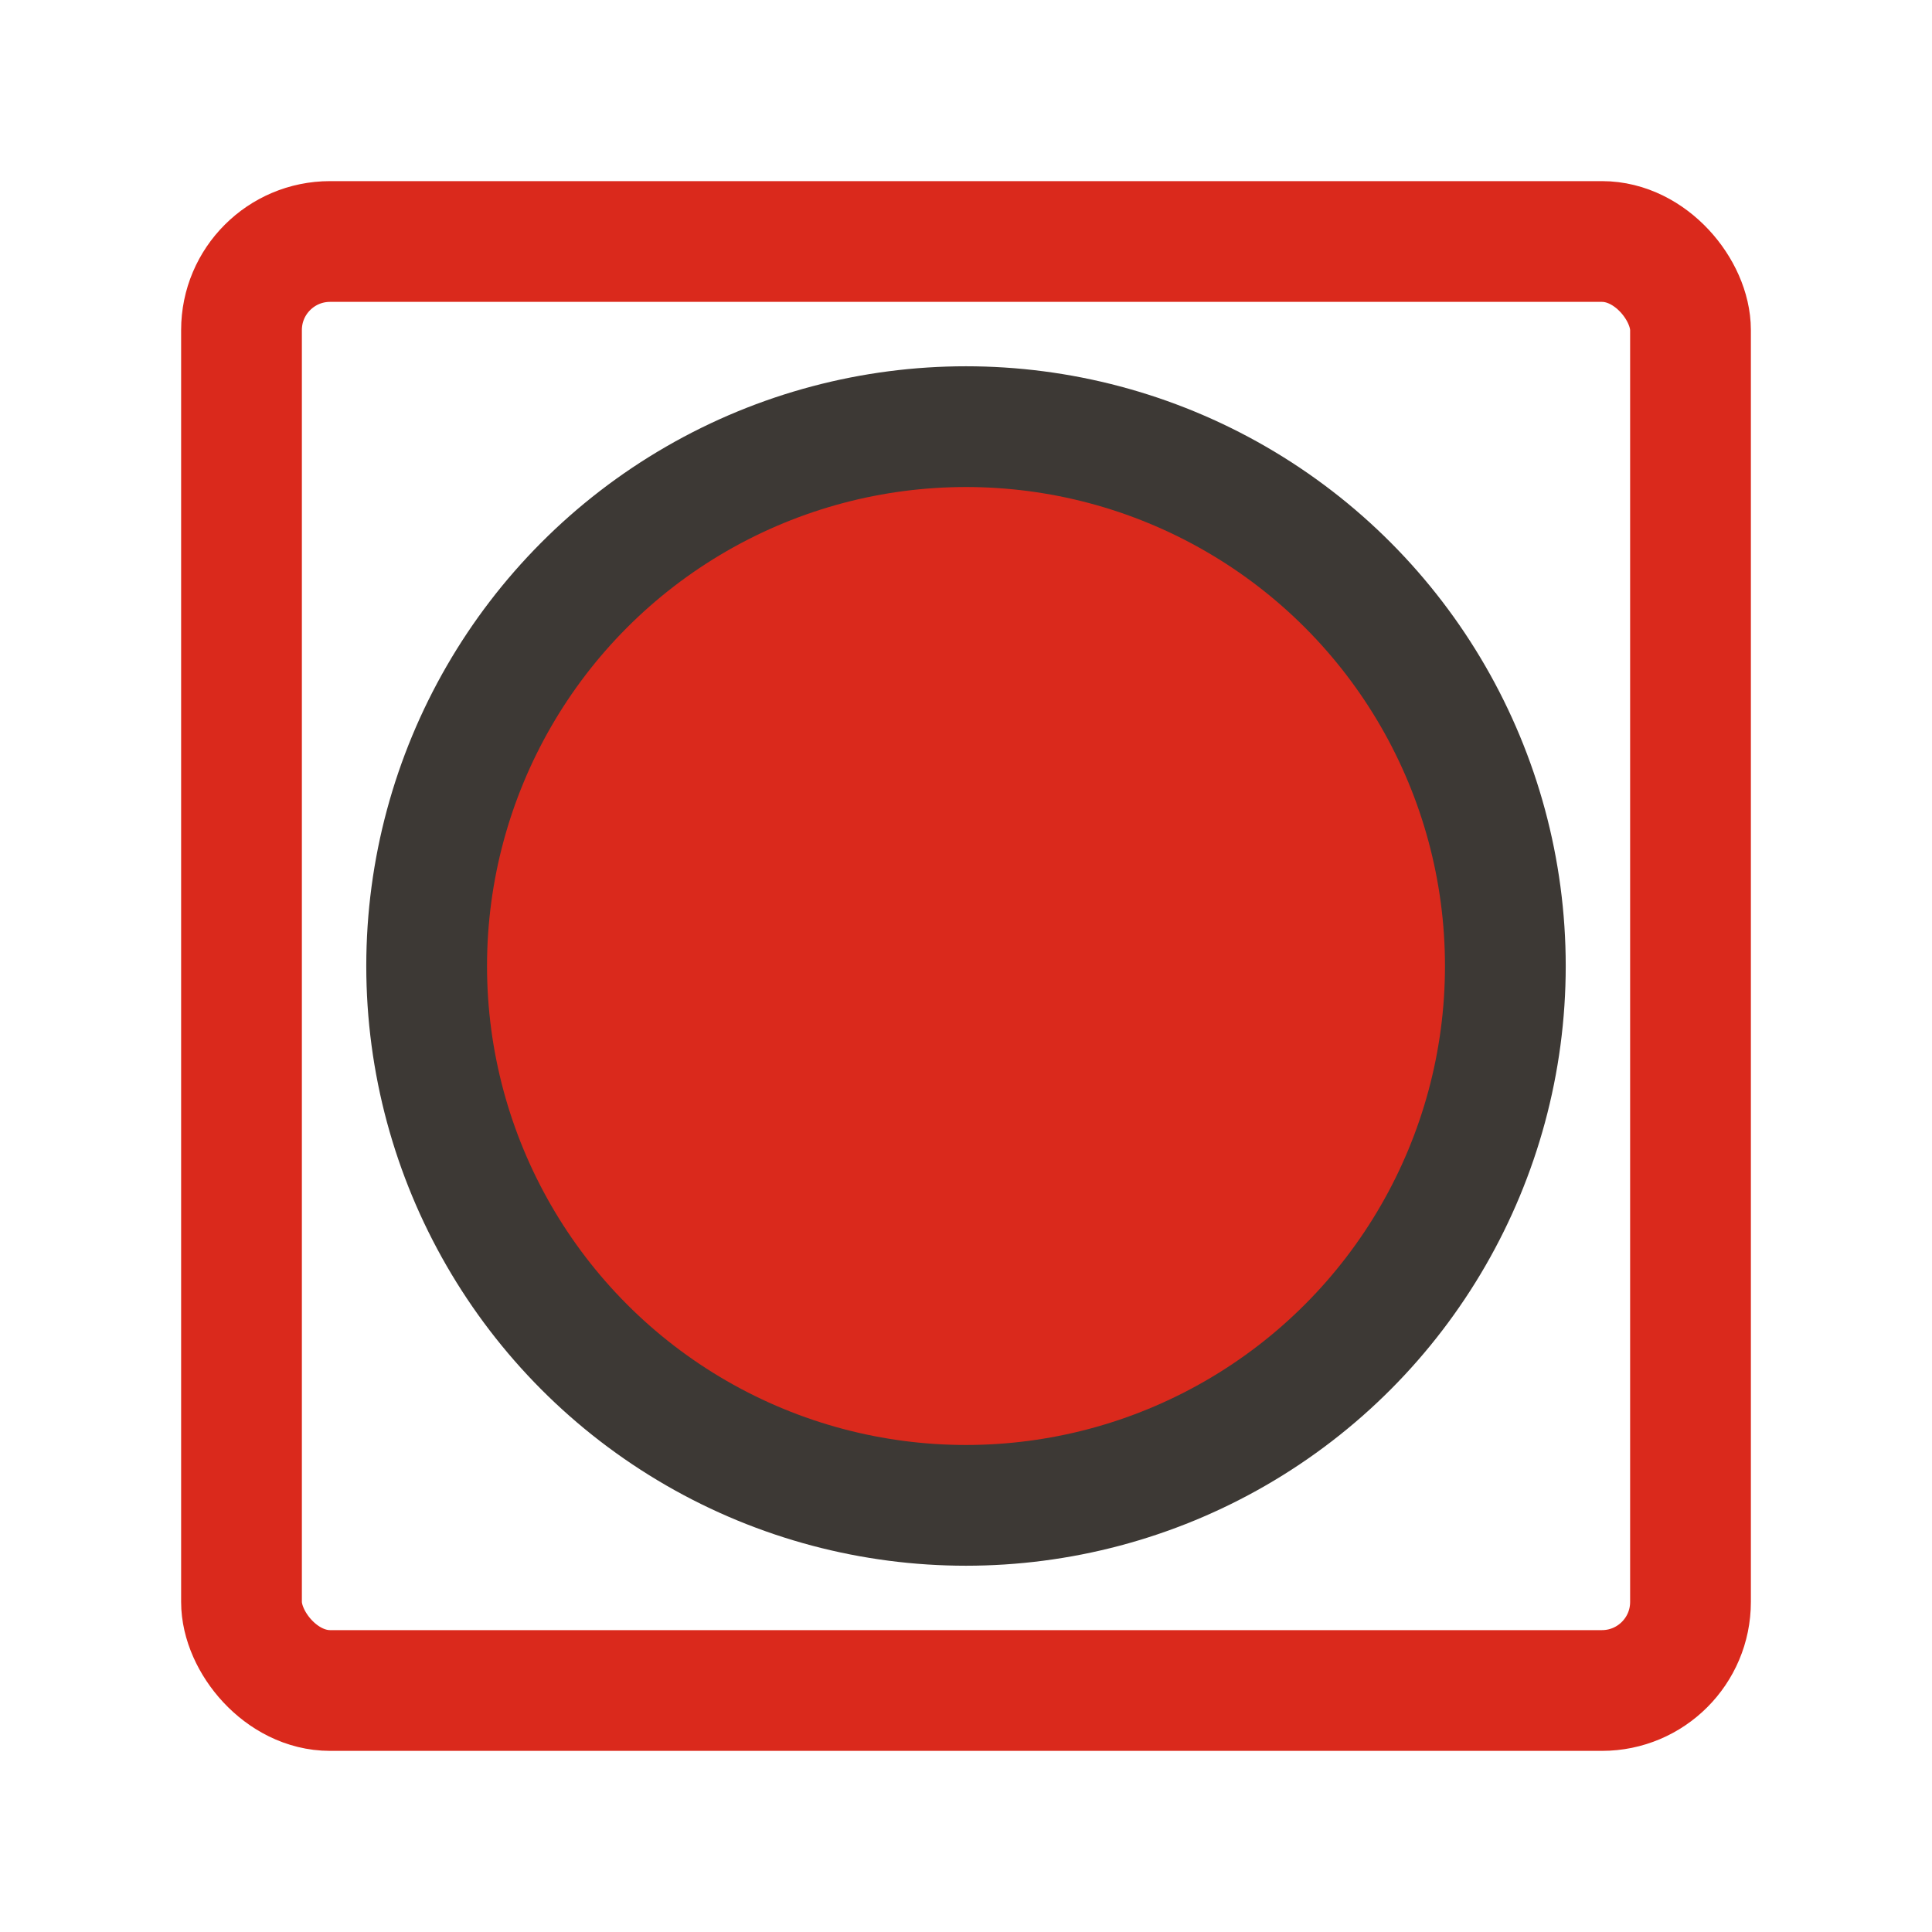<?xml version="1.0" encoding="UTF-8"?>
<svg xmlns="http://www.w3.org/2000/svg" data-name="Ebene 1" version="1.1" viewBox="0 0 24 24"><rect width="18" height="18" x="3" y="3" fill="none" stroke="#3d3935" stroke-miterlimit="10" stroke-width="1.5" rx="1.1" ry="1.1" style="stroke: #da291c;"/><circle cx="12" cy="12" r="6.7" fill="#3d3935" stroke="#3d3935" stroke-miterlimit="10" stroke-width="1.5" style="fill: #da291c;"/></svg>
